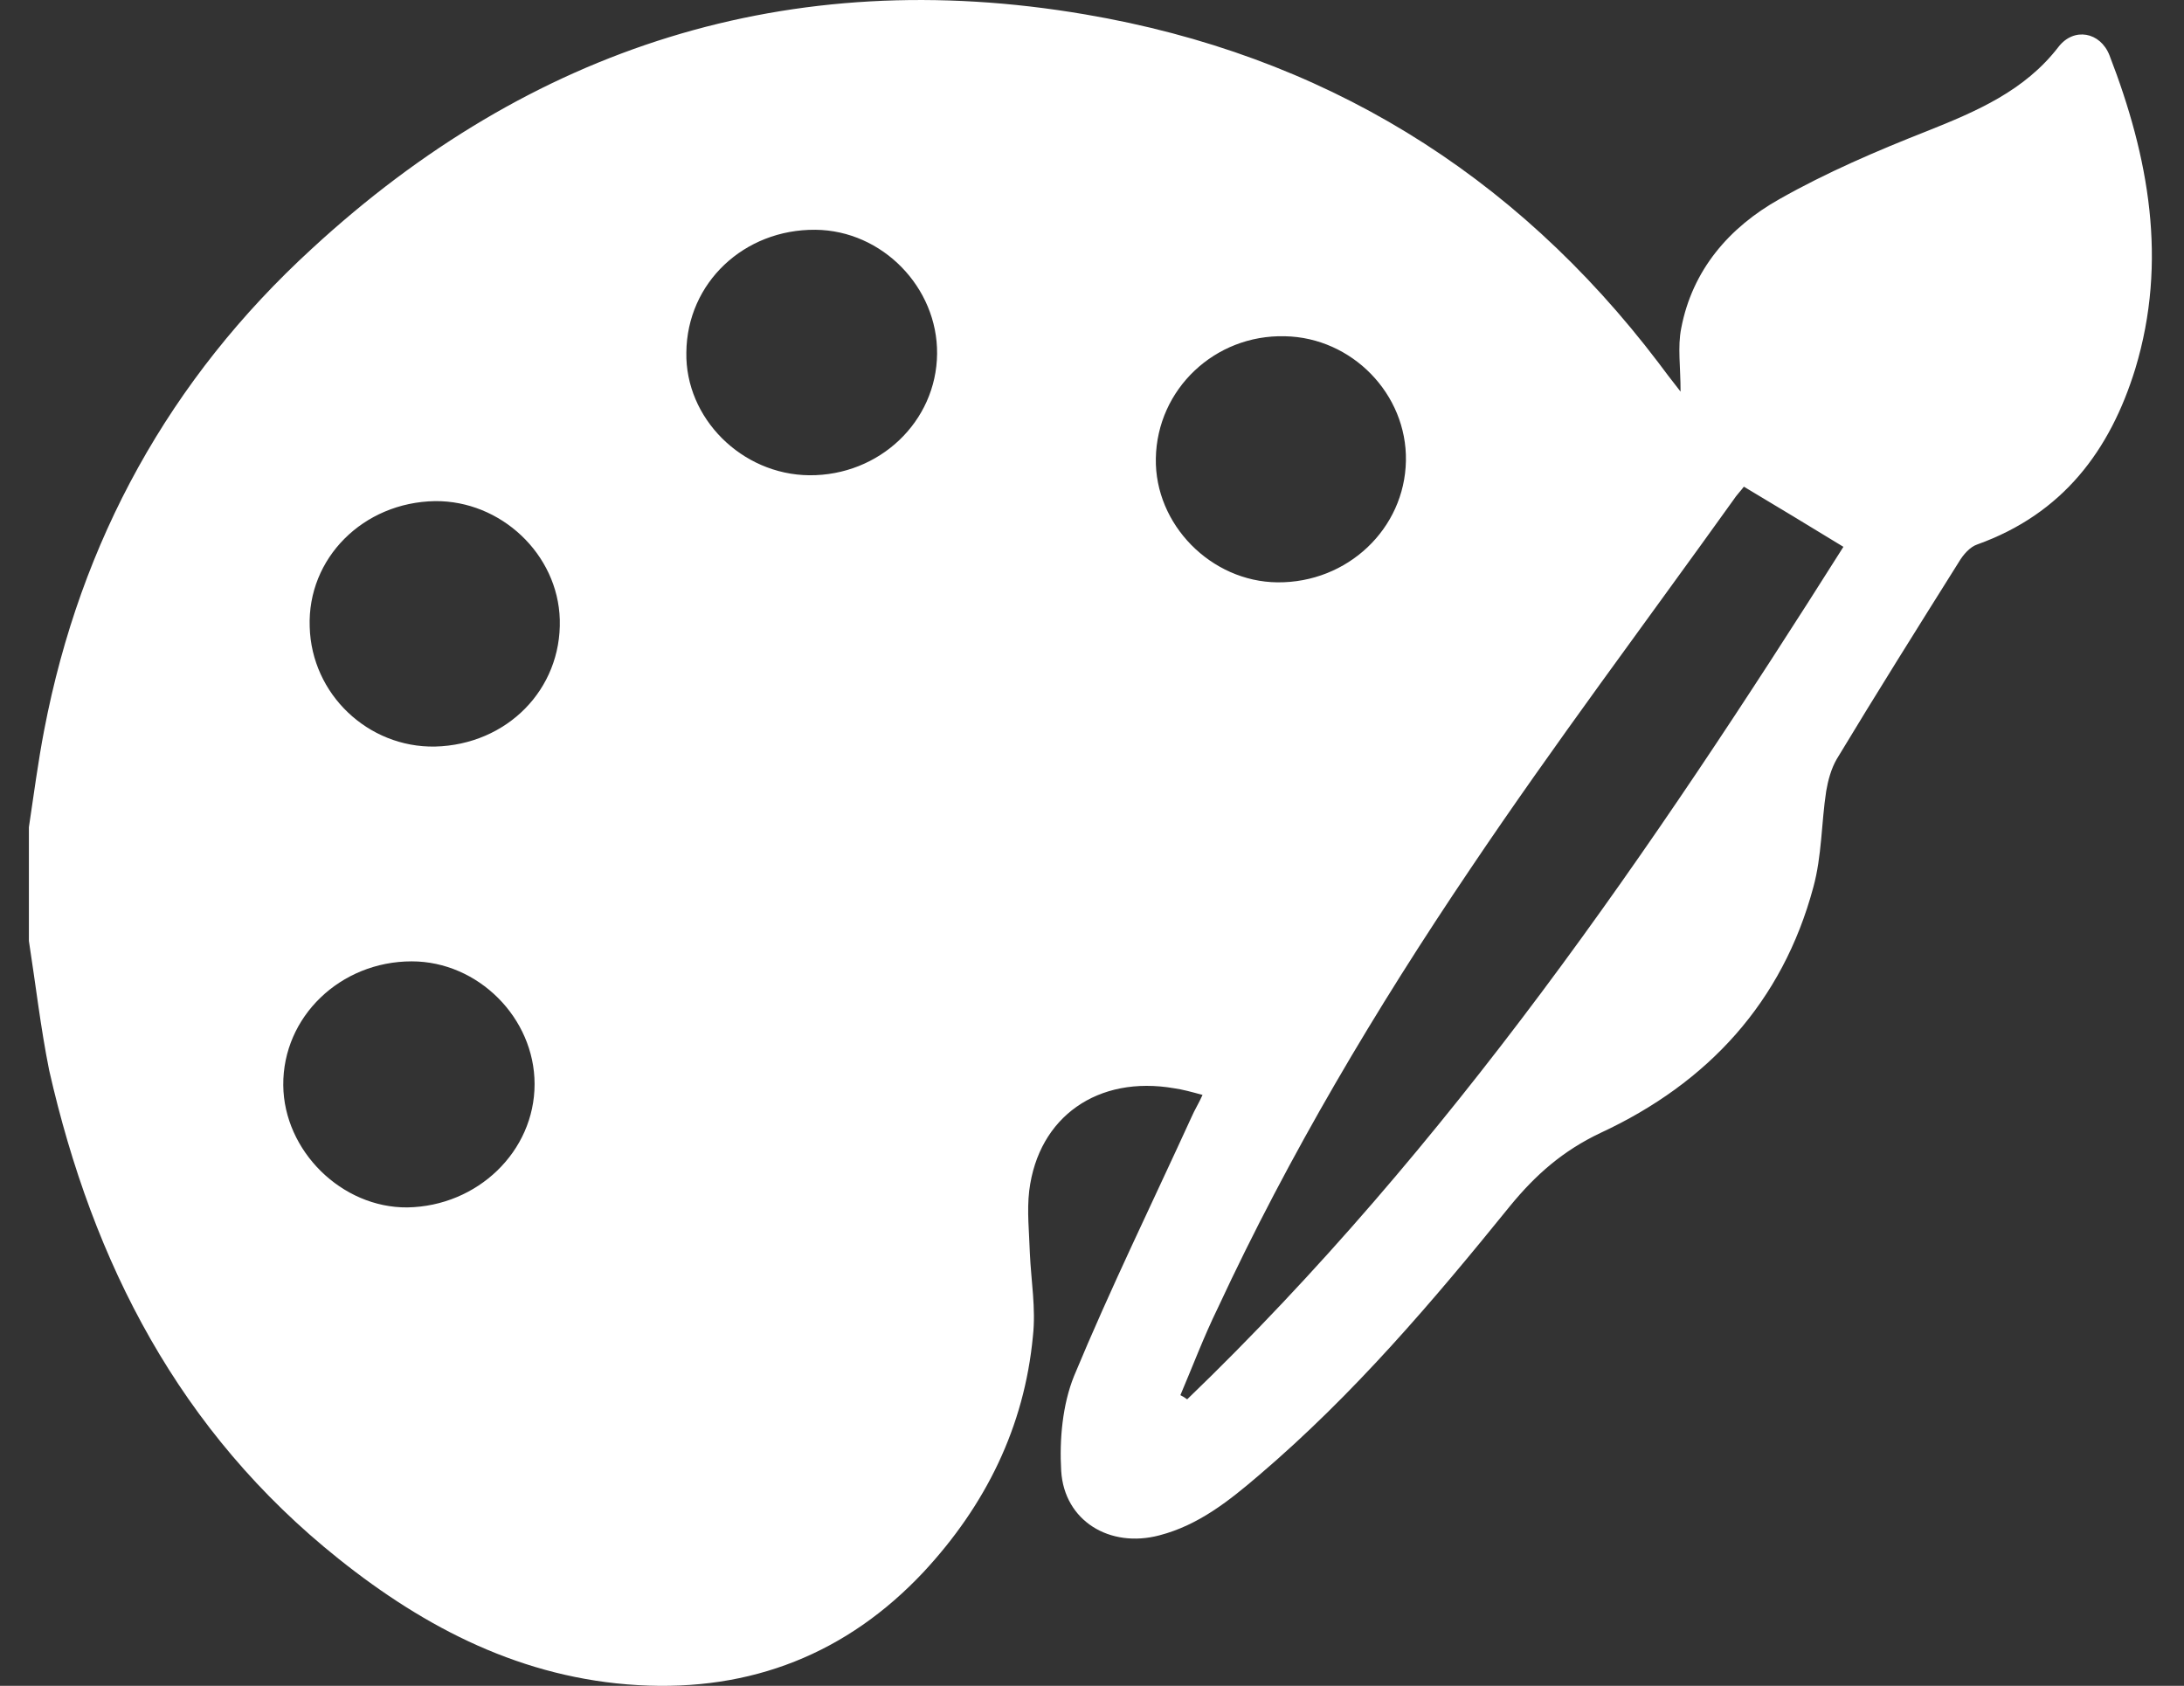 <svg width="57" height="44" viewBox="0 0 57 44" fill="none" xmlns="http://www.w3.org/2000/svg">
<rect x="0" y="0" width="57" height="44" fill="#333333" stroke="none"/>
<path d="M0.754 24.557C0.754 23.568 0.754 22.579 0.754 21.59C0.882 20.741 0.994 19.878 1.155 19.046C2.101 14.115 4.426 9.891 8.147 6.484C13.84 1.239 20.592 -0.943 28.322 0.376C34.512 1.428 39.515 4.505 43.284 9.467C43.444 9.687 43.605 9.891 43.861 10.221C43.861 9.561 43.781 9.059 43.877 8.572C44.166 7.049 45.128 5.934 46.443 5.196C47.662 4.505 48.977 3.94 50.292 3.422C51.591 2.904 52.842 2.37 53.724 1.224C54.125 0.705 54.815 0.831 55.055 1.443C56.082 4.097 56.579 6.814 55.729 9.624C55.071 11.76 53.836 13.409 51.607 14.209C51.415 14.272 51.238 14.476 51.126 14.665C50.052 16.376 48.977 18.088 47.935 19.815C47.791 20.066 47.71 20.365 47.662 20.647C47.534 21.48 47.55 22.343 47.325 23.16C46.524 26.143 44.583 28.263 41.777 29.566C40.782 30.037 40.077 30.665 39.419 31.466C37.398 33.963 35.33 36.397 32.86 38.501C32.09 39.16 31.288 39.804 30.262 40.071C28.963 40.416 27.776 39.694 27.696 38.391C27.648 37.574 27.728 36.664 28.033 35.91C28.979 33.633 30.07 31.403 31.096 29.158C31.176 28.97 31.288 28.797 31.385 28.577C31.096 28.498 30.871 28.436 30.647 28.404C28.658 28.059 27.103 29.142 26.862 31.074C26.798 31.608 26.862 32.173 26.878 32.707C26.91 33.429 27.039 34.151 26.958 34.874C26.734 37.245 25.724 39.286 24.104 41.029C22.115 43.149 19.613 44.154 16.647 43.981C13.648 43.808 11.114 42.505 8.837 40.684C4.683 37.37 2.422 32.958 1.283 27.933C1.059 26.818 0.93 25.688 0.754 24.557ZM30.807 36.413C30.871 36.444 30.919 36.475 30.984 36.522C37.831 29.927 43.108 22.186 48.111 14.272C47.213 13.723 46.379 13.22 45.513 12.702C45.433 12.812 45.321 12.922 45.241 13.047C42.947 16.251 40.574 19.407 38.377 22.673C35.907 26.332 33.646 30.131 31.785 34.136C31.417 34.889 31.128 35.659 30.807 36.413ZM30.166 11.964C30.134 13.691 31.609 15.183 33.341 15.199C35.169 15.214 36.661 13.801 36.693 12.027C36.725 10.284 35.282 8.808 33.534 8.776C31.705 8.729 30.198 10.158 30.166 11.964ZM13.952 28.294C13.952 26.567 12.477 25.091 10.745 25.091C8.885 25.091 7.377 26.536 7.393 28.326C7.409 30.037 8.917 31.529 10.633 31.513C12.461 31.482 13.952 30.053 13.952 28.294ZM24.457 9.232C24.473 7.504 23.029 6.013 21.281 5.997C19.421 5.981 17.93 7.379 17.913 9.2C17.881 10.912 19.357 12.388 21.121 12.404C22.949 12.419 24.441 11.006 24.457 9.232ZM11.354 19.485C13.231 19.438 14.658 17.994 14.61 16.172C14.562 14.461 13.07 13.063 11.354 13.079C9.478 13.11 8.019 14.57 8.083 16.361C8.131 18.119 9.606 19.517 11.354 19.485Z" fill="white"/>
</svg>
